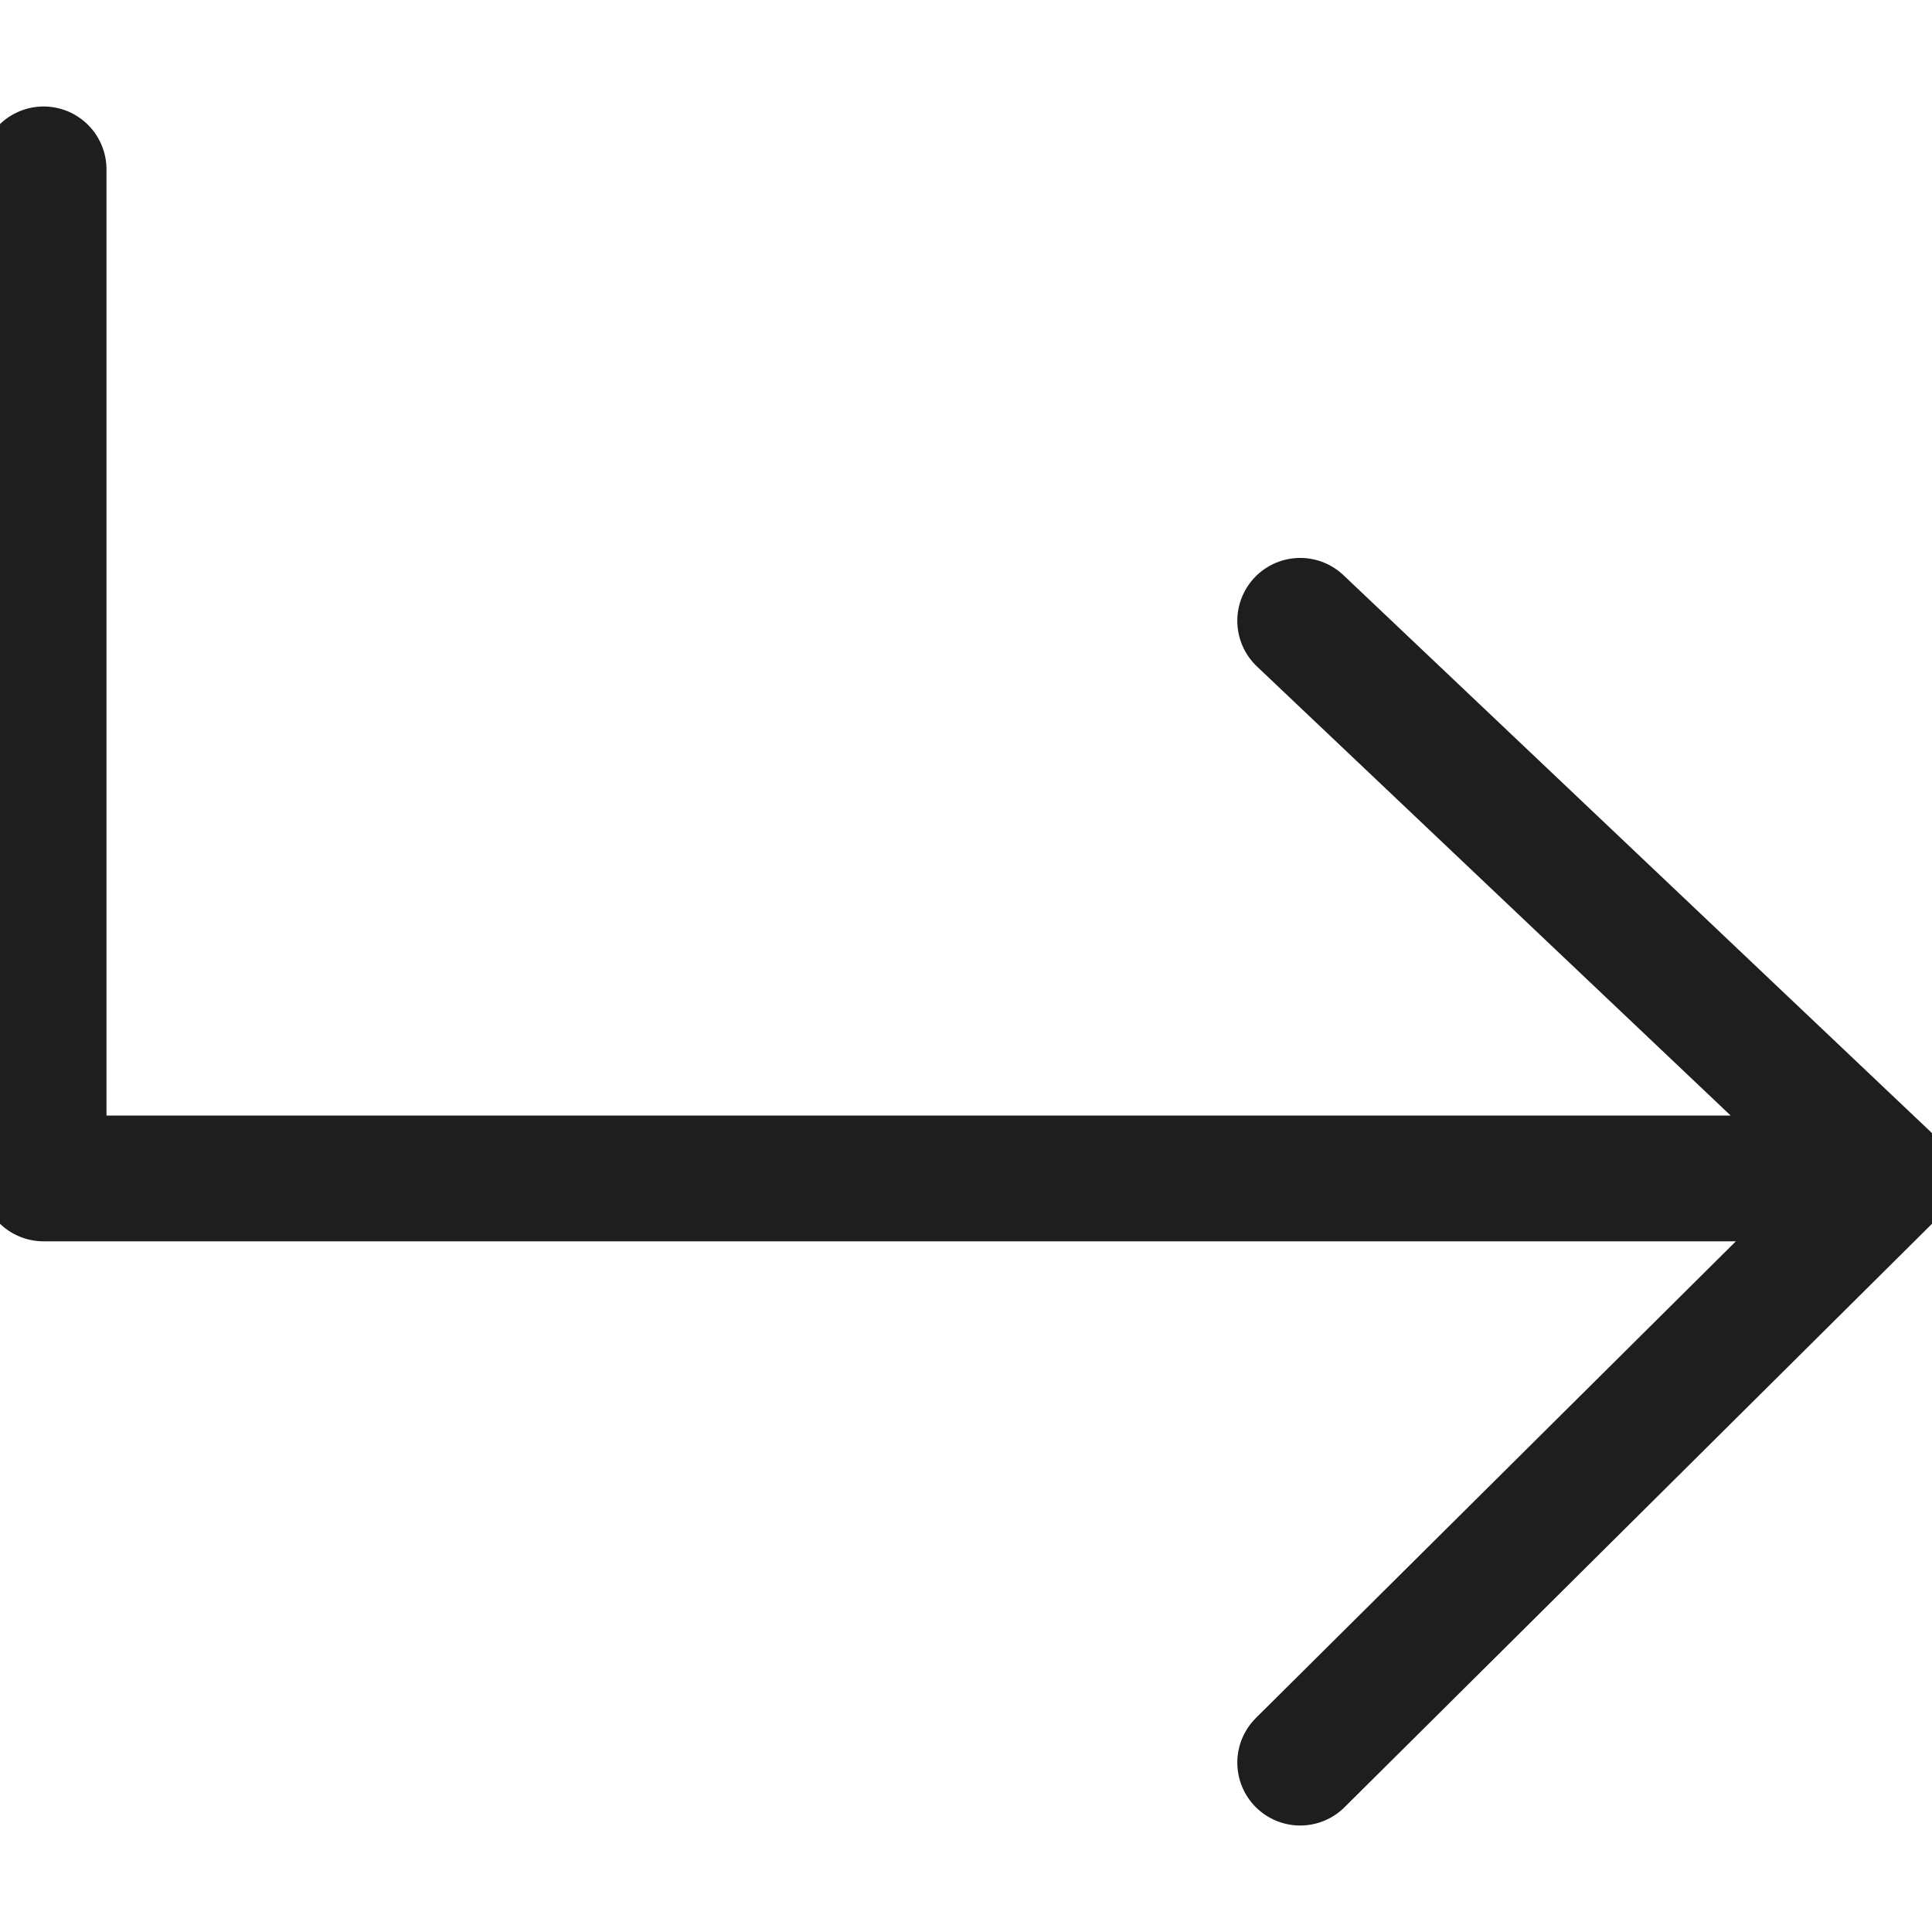 <svg width="48" height="48" viewBox="0 0 48 48" fill="none" xmlns="http://www.w3.org/2000/svg">
<g id="Frame" clip-path="url(#clip0_2765_14886)">
<path id="Vector 2131" d="M32.303 15.424L46.917 29.278M46.917 29.278L32.303 43.792M46.917 29.278H1.083V4.208" stroke="#1E1E1E" stroke-width="3.125" stroke-linecap="round" stroke-linejoin="round"/>
</g>
<defs>
<clipPath id="clip0_2765_14886">
<rect width="48" height="48" fill="white"/>
</clipPath>
</defs>
</svg>
